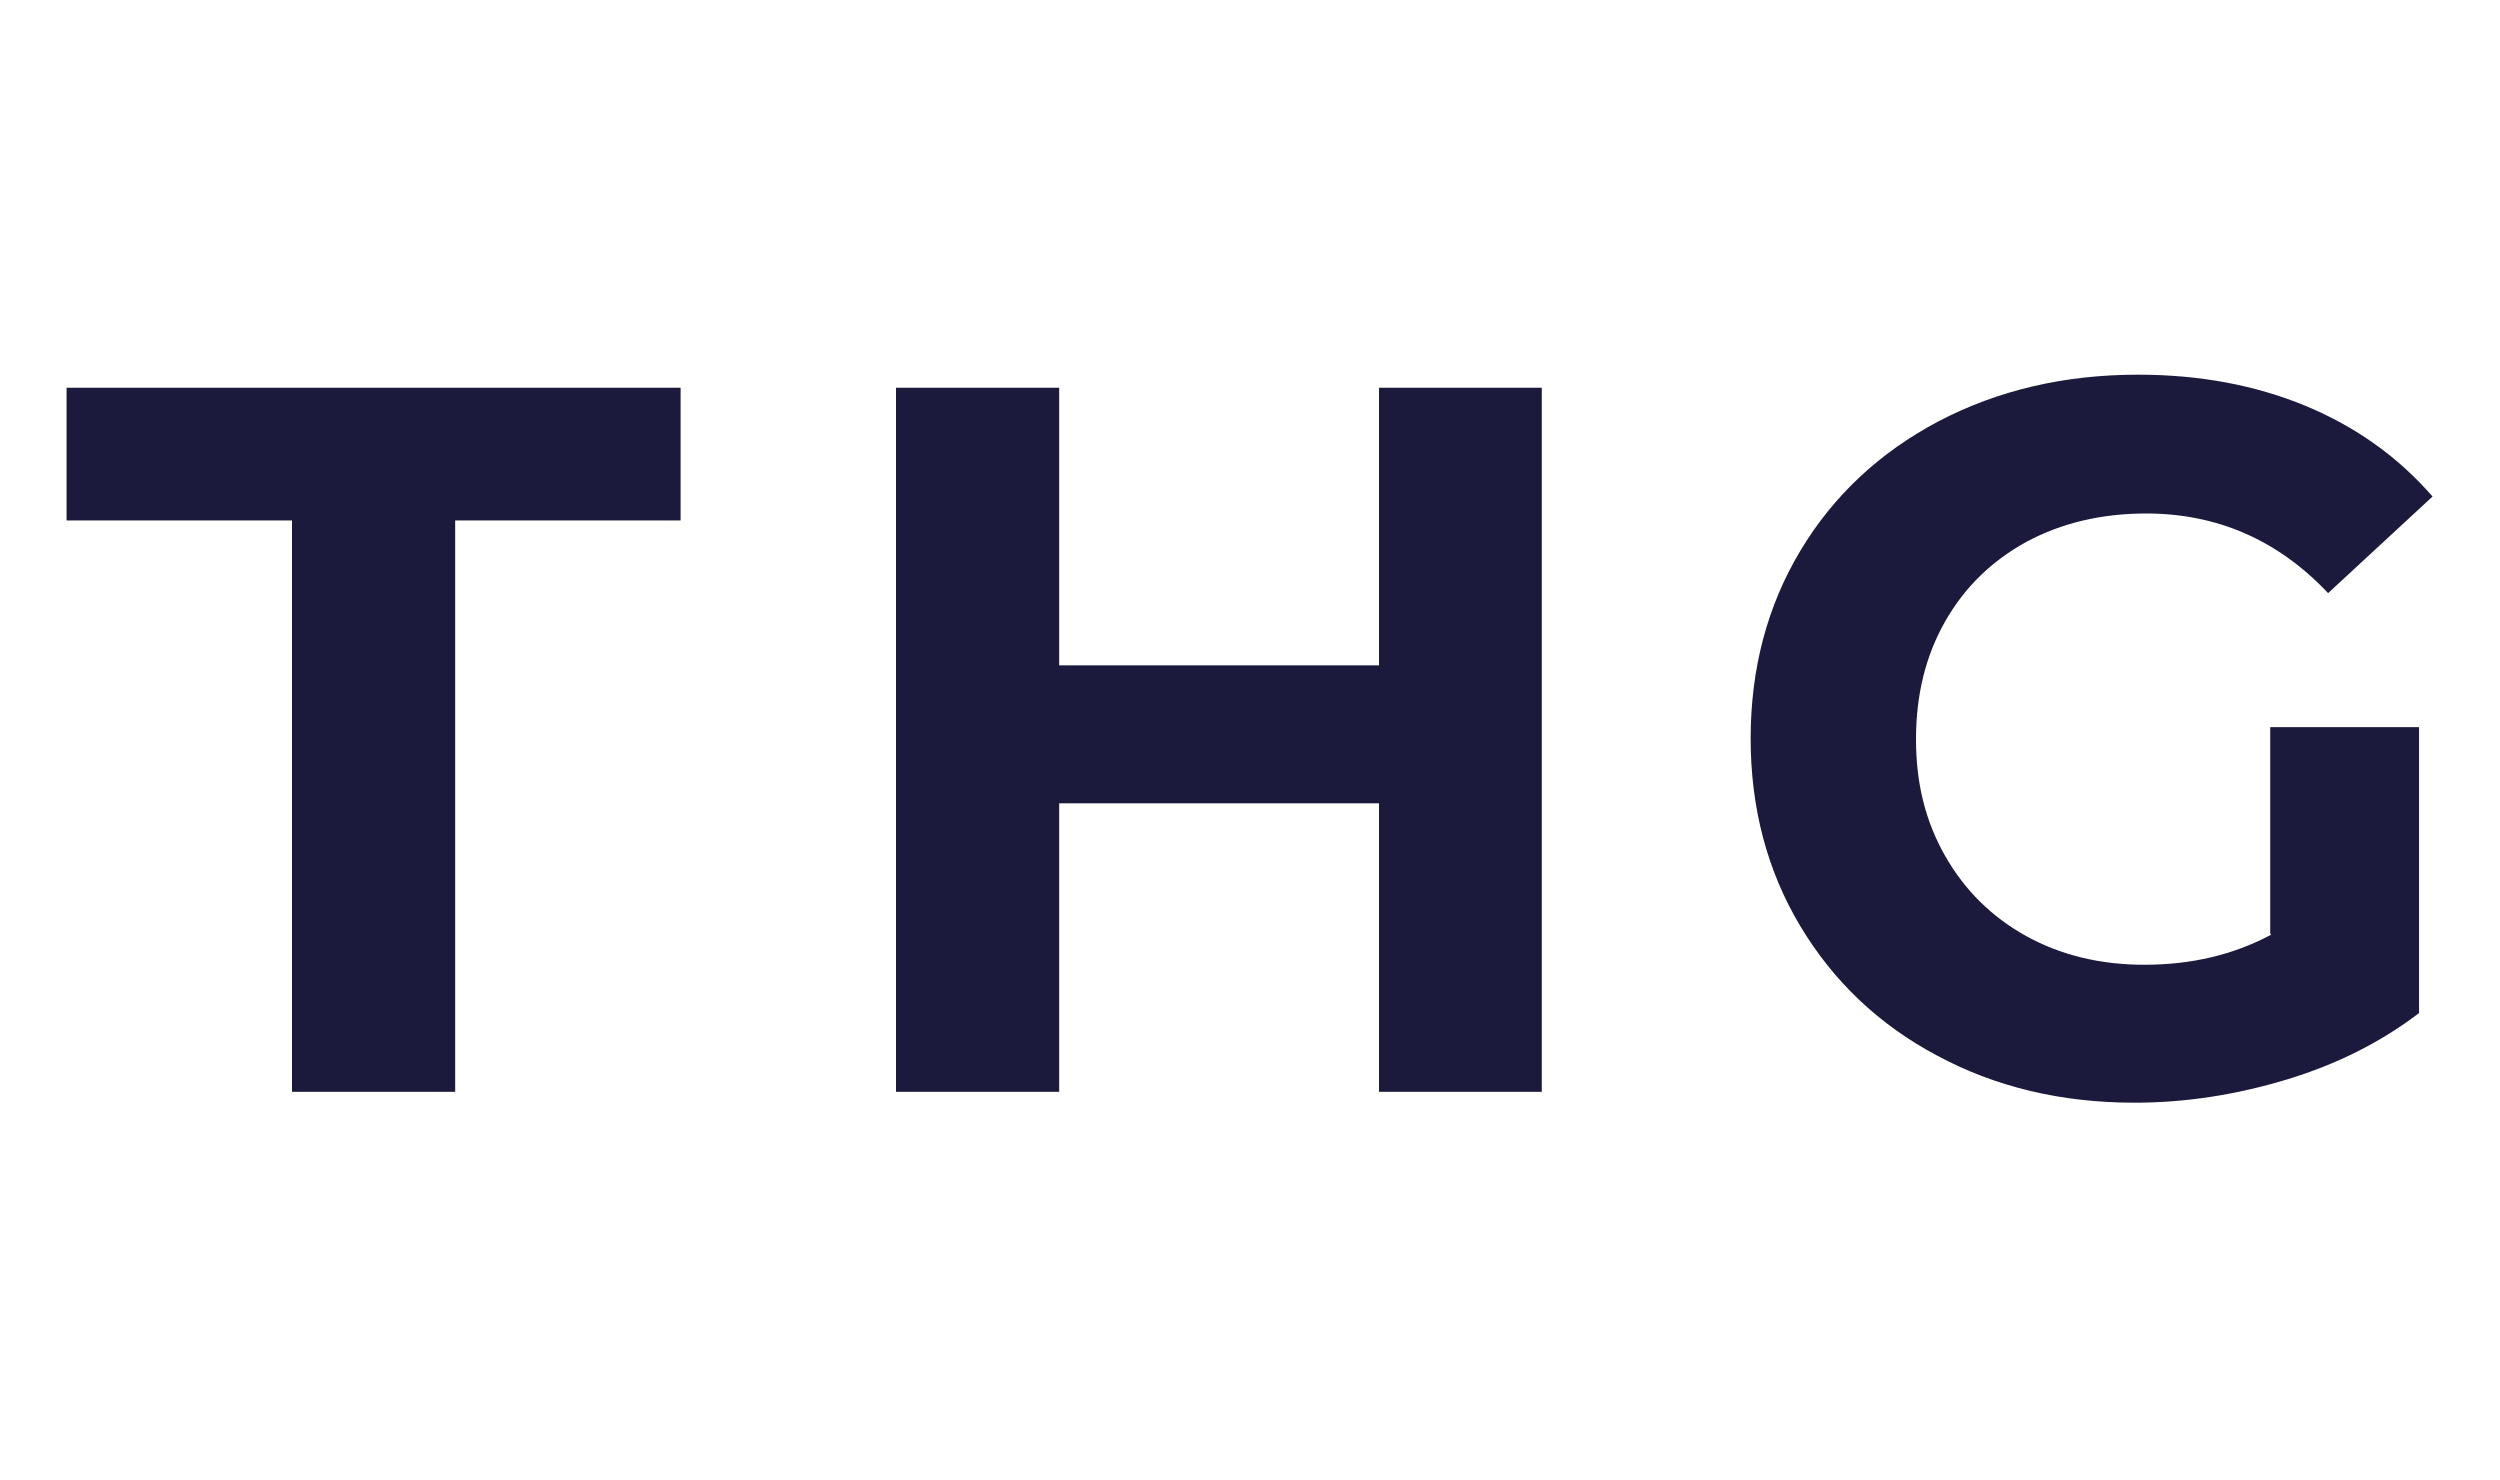 <?xml version="1.0" encoding="UTF-8"?>
<svg id="Layer_1" data-name="Layer 1" xmlns="http://www.w3.org/2000/svg" viewBox="0 0 57.45 34">
  <defs>
    <style>
      .cls-1 {
        fill: #1b1a3d;
        stroke-width: 0px;
      }
    </style>
  </defs>
  <polygon class="cls-1" points="1.53 11.96 6.71 11.96 6.71 25.09 10.46 25.09 10.46 11.96 15.64 11.96 15.64 8.91 1.53 8.91 1.53 11.96"/>
  <polygon class="cls-1" points="31.69 15.29 24.34 15.29 24.34 8.91 20.59 8.91 20.59 25.09 24.34 25.09 24.34 18.46 31.69 18.46 31.69 25.09 35.43 25.09 35.43 8.91 31.69 8.91 31.69 15.29"/>
  <path class="cls-1" d="M52.19,21.48c-.86.46-1.83.69-2.91.69-1.02,0-1.92-.22-2.72-.66-.79-.44-1.41-1.05-1.86-1.84-.45-.79-.67-1.66-.67-2.68s.22-1.92.67-2.71c.45-.79,1.07-1.39,1.87-1.83.8-.43,1.72-.65,2.75-.65,1.63,0,3.03.61,4.18,1.83l2.4-2.22c-.79-.91-1.76-1.6-2.91-2.08-1.16-.48-2.44-.72-3.86-.72-1.7,0-3.22.36-4.58,1.07-1.36.72-2.42,1.71-3.18,2.98-.76,1.27-1.14,2.71-1.14,4.31s.38,3.04,1.14,4.31c.76,1.27,1.81,2.27,3.15,2.98,1.34.72,2.85,1.08,4.53,1.08,1.17,0,2.33-.18,3.49-.53,1.16-.35,2.17-.86,3.05-1.53v-6.57h-3.42v4.74Z"/>
</svg>